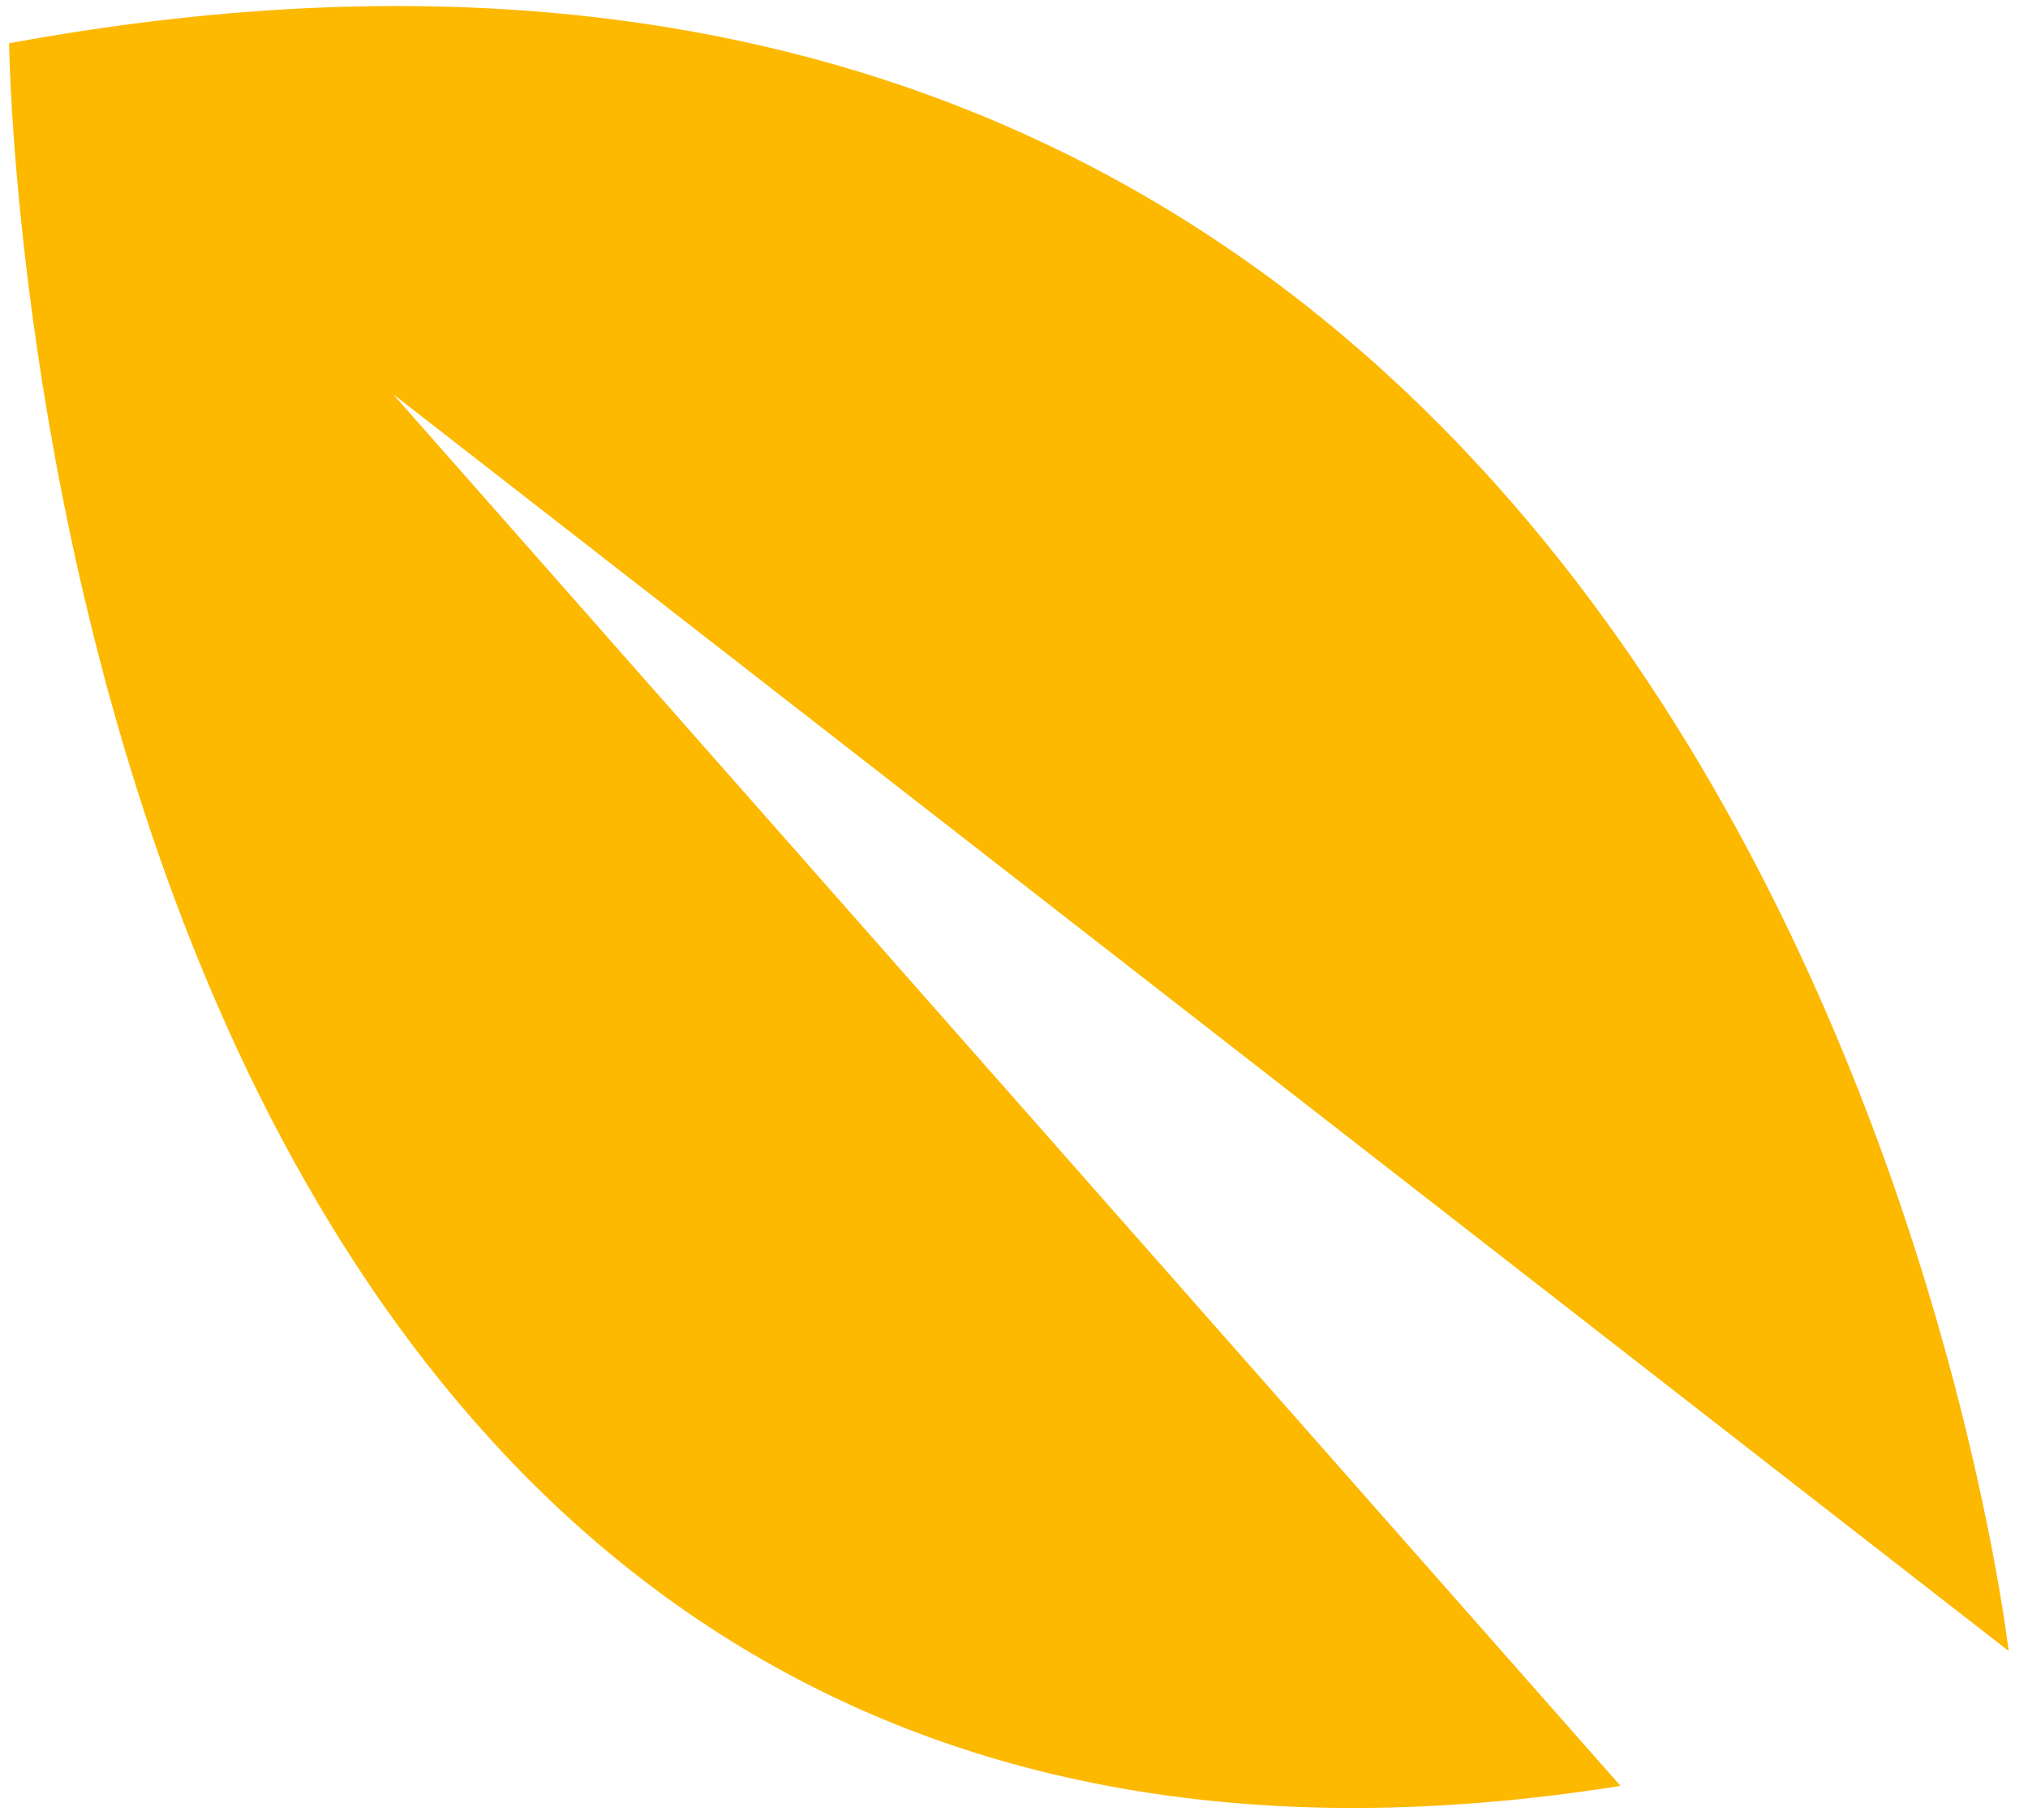 <?xml version="1.0" encoding="UTF-8"?> <svg xmlns="http://www.w3.org/2000/svg" width="78" height="70" viewBox="0 0 78 70" fill="none"> <path d="M62.327 68.7L15.116 15.16L77.255 63.51C77.255 63.51 68.723 -10.918 0.351 1.665C0.34 1.686 1.258 78.409 62.327 68.7Z" fill="#FDB800"></path> </svg> 